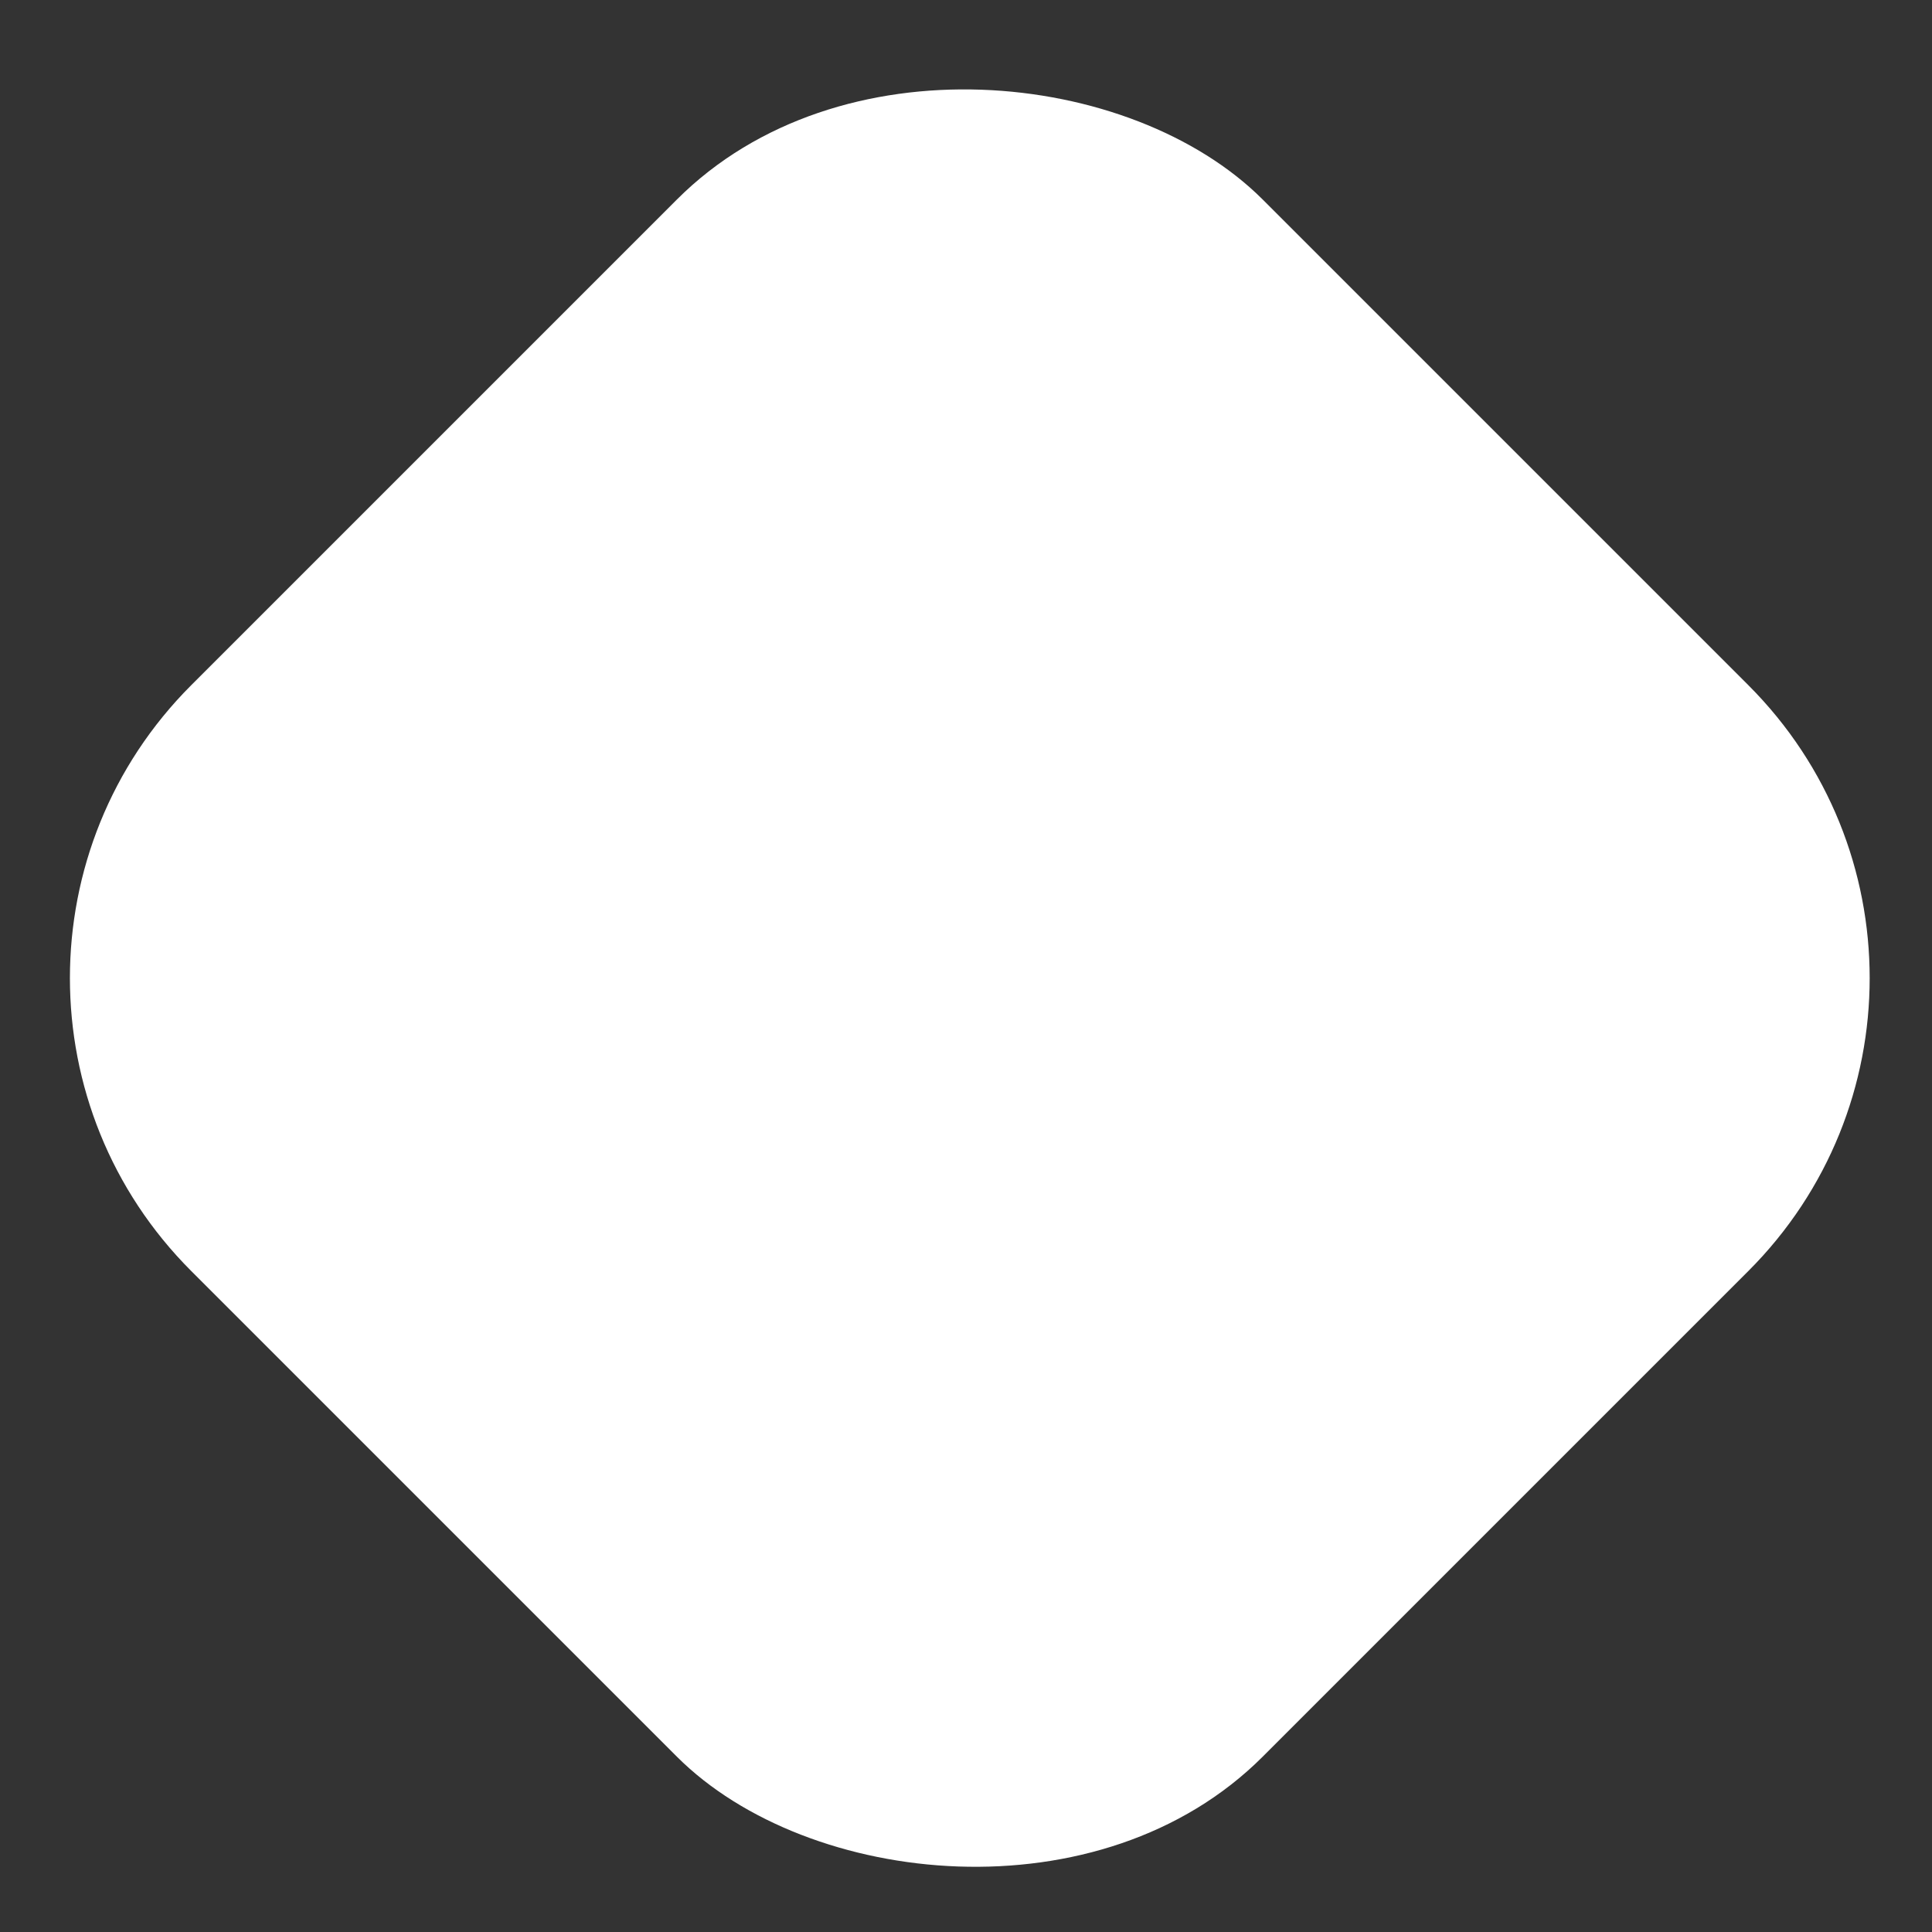 <?xml version="1.0" encoding="UTF-8"?> <svg xmlns="http://www.w3.org/2000/svg" width="19" height="19" viewBox="0 0 19 19" fill="none"><rect x="0" y="0" width="19" height="19" fill="#333333" stroke="none"/><rect x="-1" y="9.619" width="14.902" height="14.902" rx="4.074" transform="rotate(-45 -1 9.619)" fill="white"></rect></svg> 